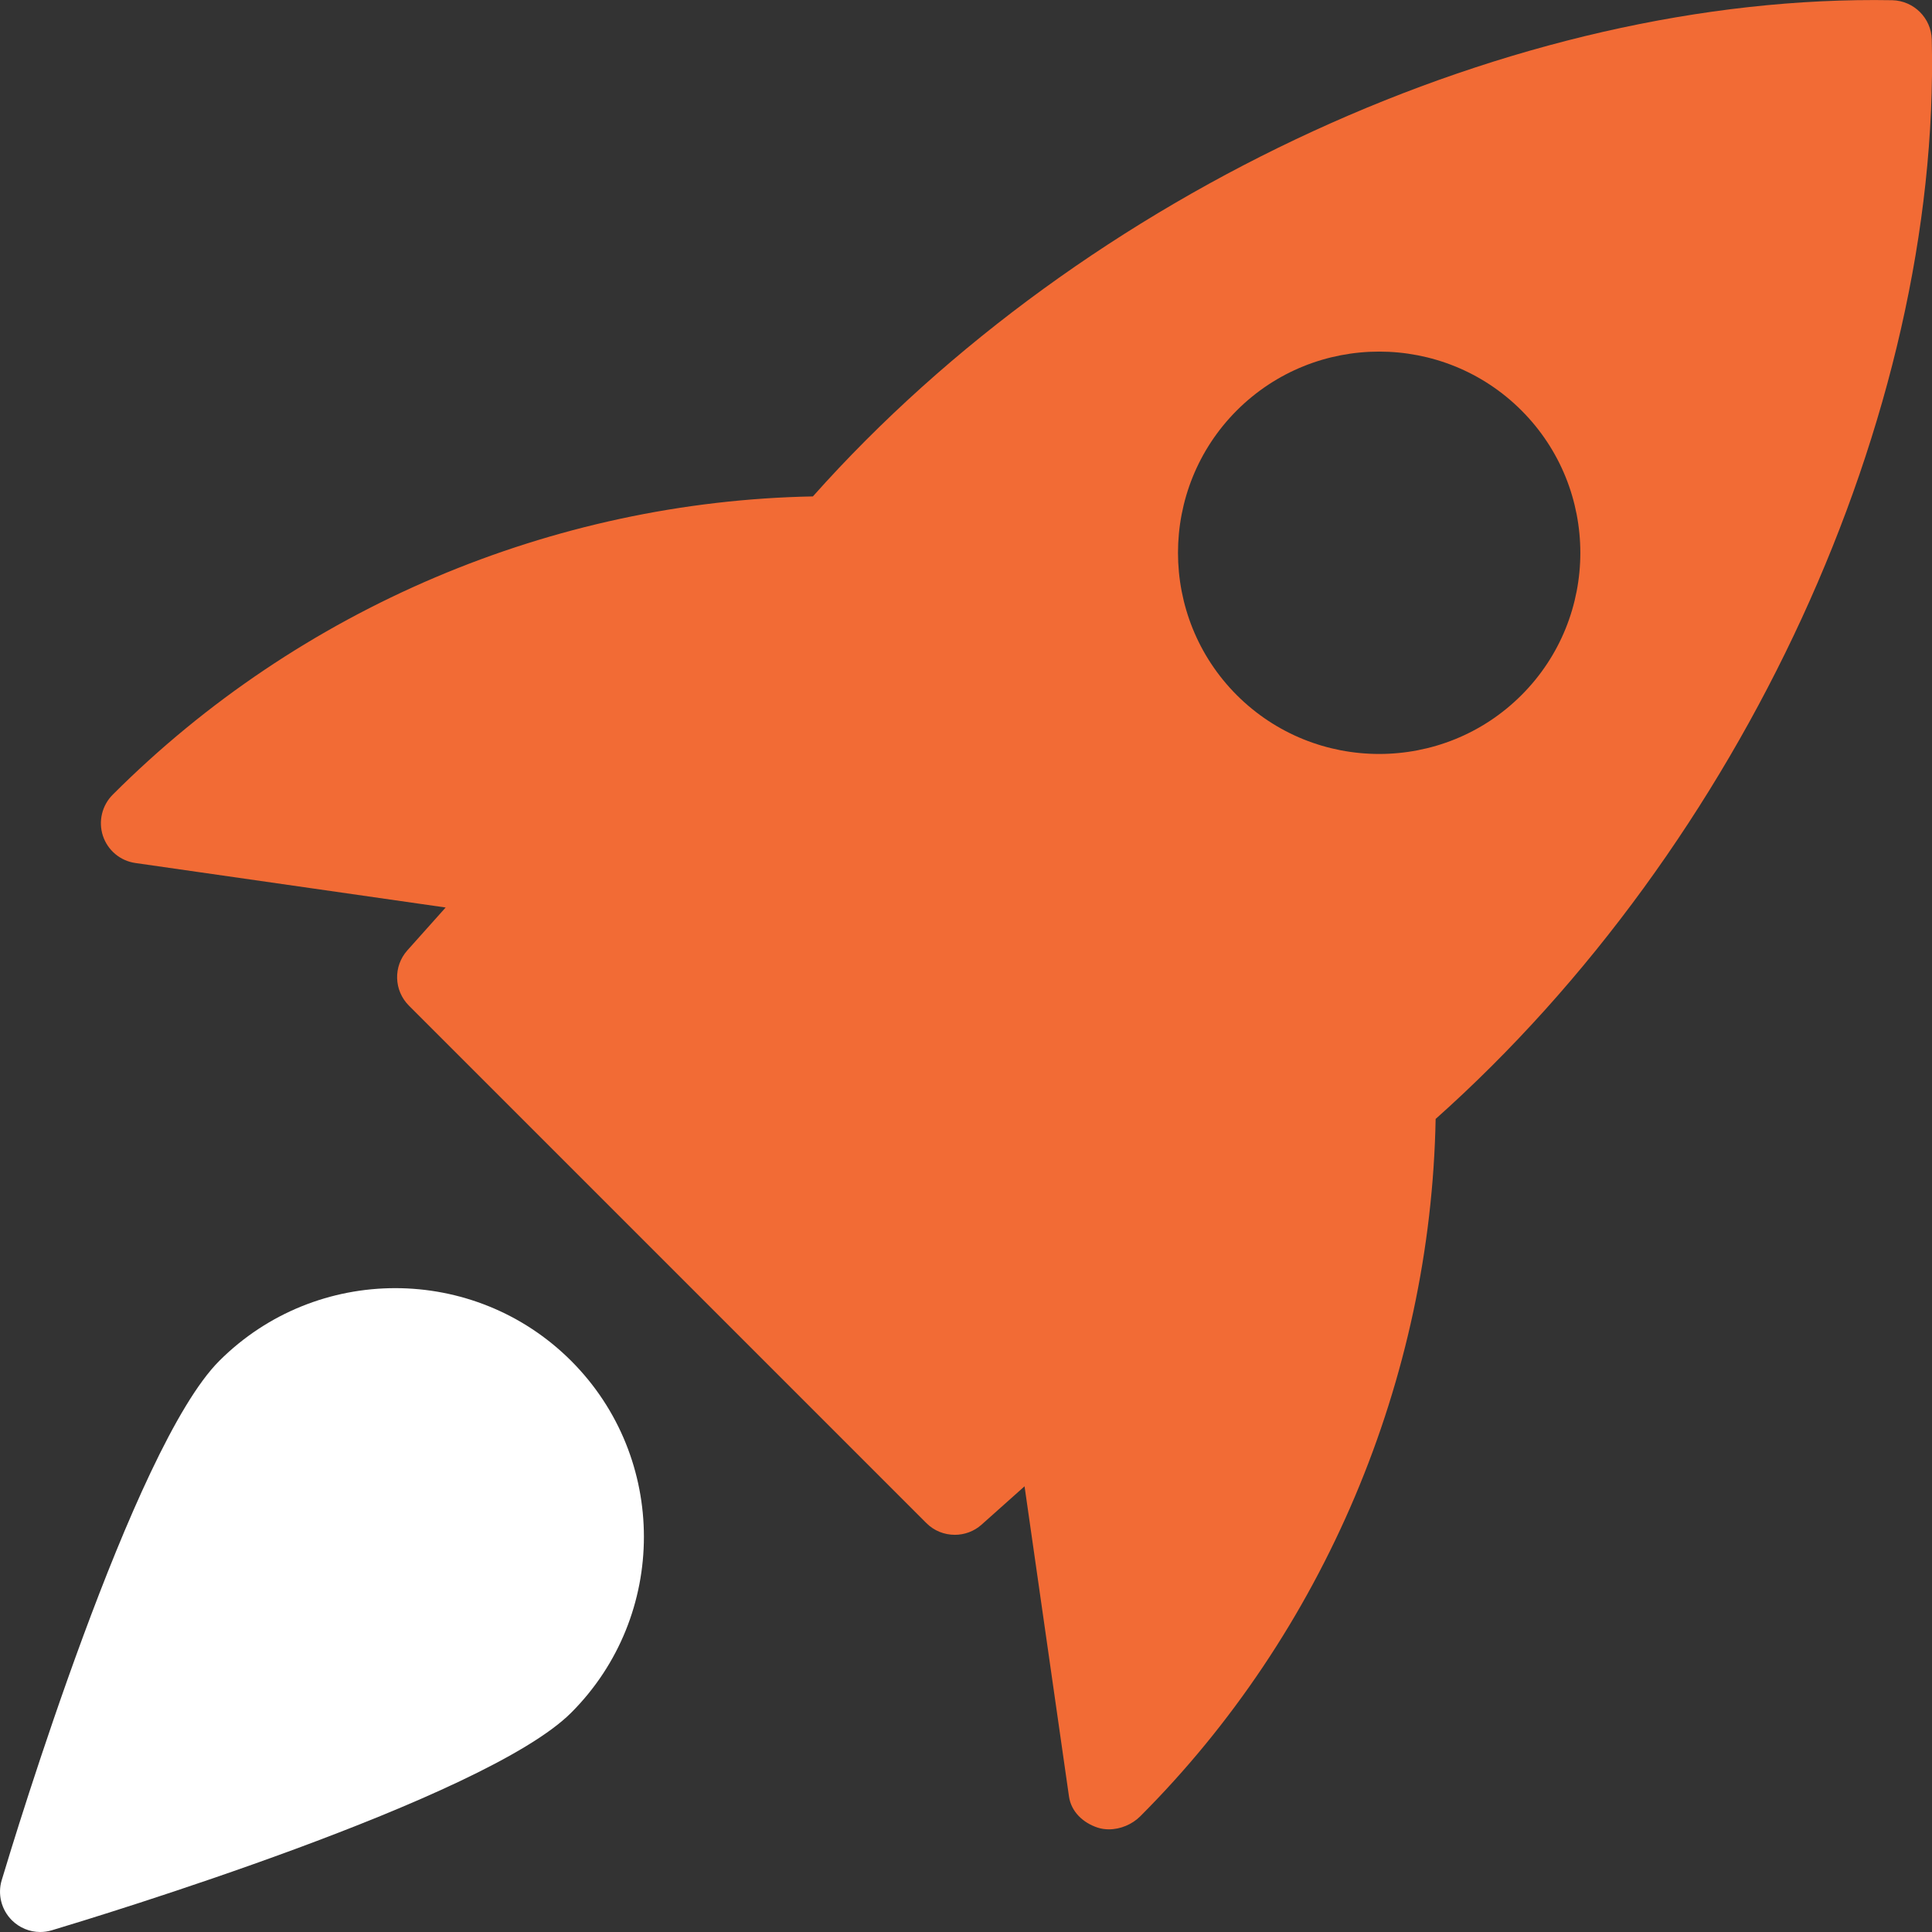 <svg width="36" height="36" viewBox="0 0 36 36" fill="none" xmlns="http://www.w3.org/2000/svg">
<rect x="0" y="0" width="36" height="36" fill="#333333" stroke="none"/>
<g clip-path="url(#clip0_328_108902)">
<path d="M35.262 0.004C28.235 -0.122 20.22 3.552 15.147 9.25C10.299 9.342 5.579 11.329 2.103 14.805C1.901 15.005 1.829 15.303 1.917 15.573C2.007 15.845 2.241 16.041 2.523 16.081L8.304 16.91L7.59 17.709C7.325 18.006 7.338 18.457 7.62 18.739L17.261 28.38C17.406 28.526 17.598 28.599 17.792 28.599C17.97 28.599 18.149 28.536 18.291 28.409L19.091 27.695L19.919 33.475C19.959 33.758 20.181 33.965 20.45 34.054C20.519 34.077 20.591 34.087 20.664 34.087C20.877 34.087 21.095 33.995 21.245 33.846C24.672 30.419 26.66 25.698 26.751 20.85C32.456 15.767 36.159 7.755 35.996 0.736C35.985 0.337 35.663 0.015 35.262 0.004ZM28.35 12.953C27.62 13.683 26.66 14.049 25.698 14.049C24.737 14.049 23.777 13.683 23.046 12.953C21.585 11.49 21.585 9.111 23.046 7.648C24.509 6.186 26.888 6.186 28.35 7.648C29.813 9.111 29.813 11.492 28.35 12.953Z" fill="#F26B35"/>
<path d="M4.086 25.358C2.481 26.962 0.278 34.214 0.032 35.034C-0.048 35.298 0.026 35.584 0.219 35.779C0.363 35.923 0.554 36 0.75 36C0.822 36 0.894 35.989 0.966 35.968C1.787 35.722 9.038 33.519 10.643 31.914C12.45 30.107 12.45 27.165 10.643 25.358C8.834 23.55 5.894 23.552 4.086 25.358Z" fill="white"/>
</g>
<defs>
<clipPath id="clip0_328_108902">
<rect width="36" height="36" fill="white"/>
</clipPath>
</defs>
</svg>
